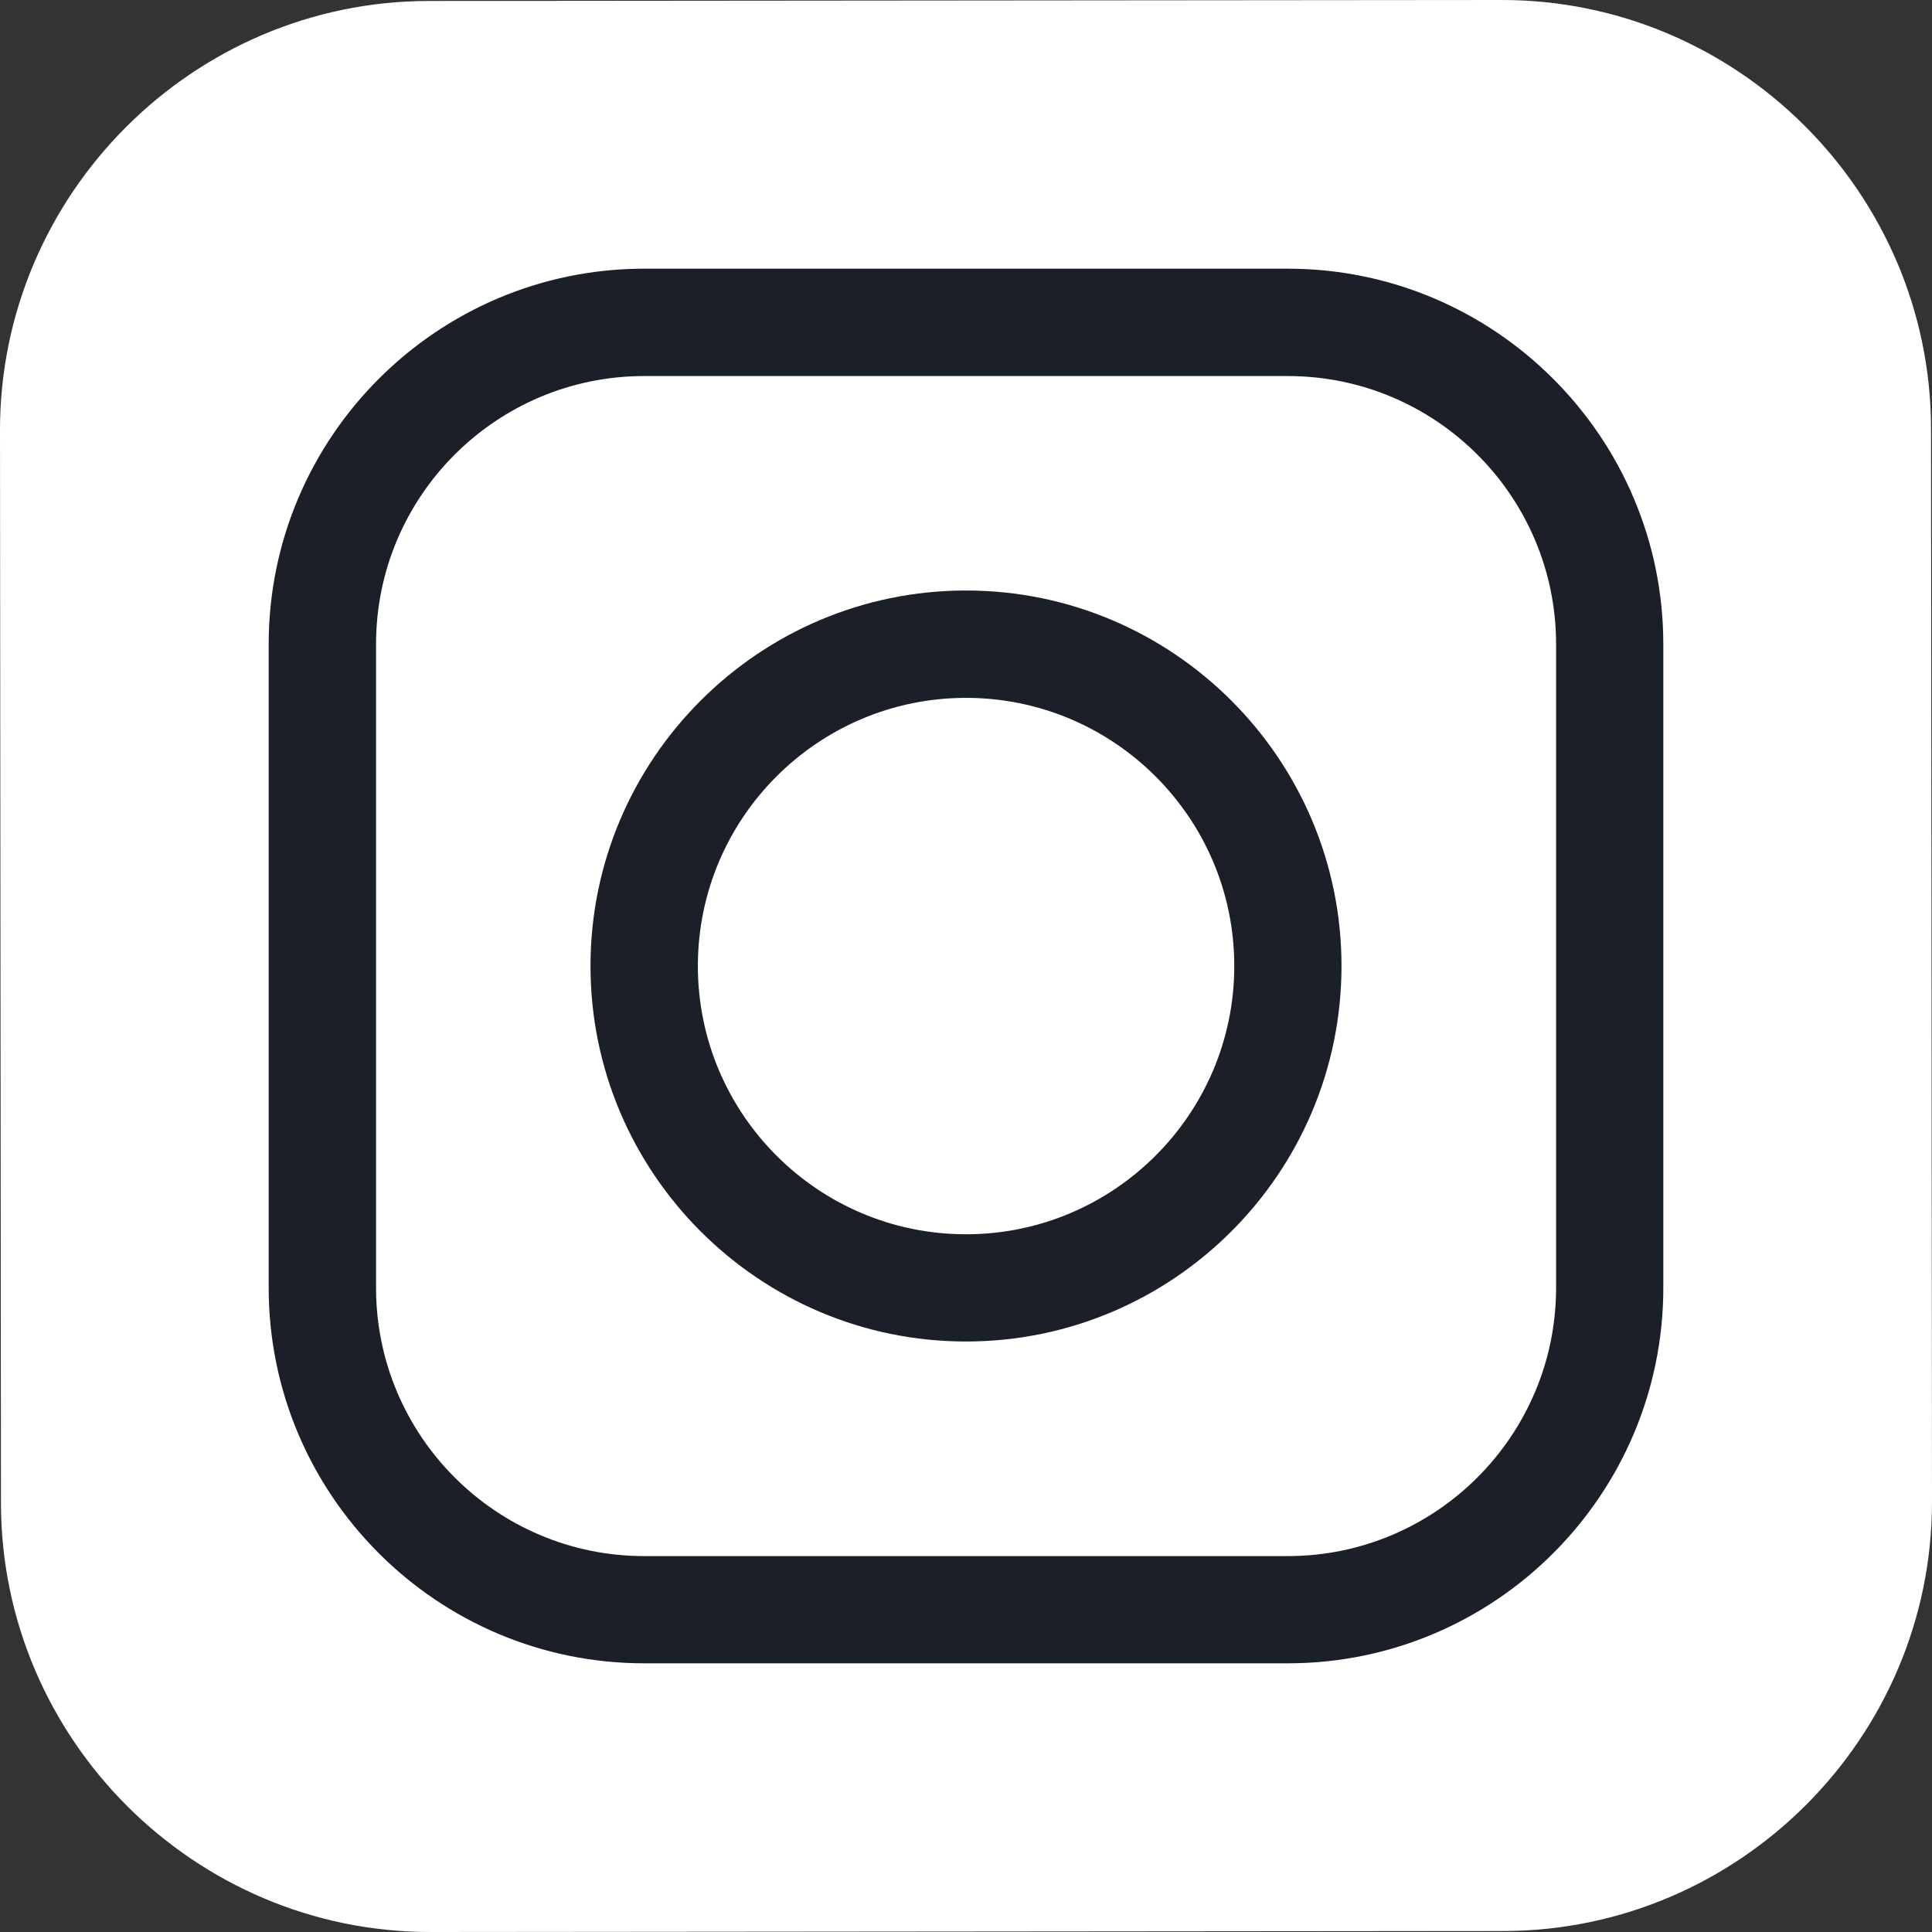 <svg width="14" height="14" viewBox="0 0 14 14" fill="none" xmlns="http://www.w3.org/2000/svg">
<rect x="0" y="0" width="14" height="14" fill="#333333" stroke="none"/>
<g clip-path="url(#clip0_15258_115306)">
<path d="M9.922 12.246L4.088 12.252C2.805 12.253 1.754 11.204 1.753 9.921L1.747 4.087C1.746 2.804 2.795 1.753 4.078 1.752L9.911 1.746C11.195 1.745 12.246 2.794 12.247 4.077L12.253 9.91C12.254 11.194 11.205 12.245 9.922 12.246Z" fill="url(#paint0_radial_15258_115306)"/>
<path d="M10.894 13.993L3.12 14C1.41 14.002 0.009 12.604 0.007 10.894L1.2958e-06 3.12C-0.002 1.41 1.396 0.009 3.106 0.007L10.88 1.2958e-06C12.59 -0.002 13.991 1.396 13.993 3.106L14 10.88C14.002 12.591 12.604 13.991 10.894 13.993Z" fill="white"/>
<path d="M7 9.721C5.5 9.721 4.279 8.5 4.279 7C4.279 5.5 5.5 4.279 7 4.279C8.5 4.279 9.721 5.5 9.721 7C9.721 8.5 8.5 9.721 7 9.721ZM7 5.057C5.928 5.057 5.057 5.928 5.057 7C5.057 8.072 5.928 8.944 7 8.944C8.072 8.944 8.944 8.072 8.944 7C8.944 5.928 8.072 5.057 7 5.057Z" fill="#1B1F28"/>
<path d="M9.916 4.668C10.238 4.668 10.499 4.407 10.499 4.085C10.499 3.763 10.238 3.502 9.916 3.502C9.594 3.502 9.333 3.763 9.333 4.085C9.333 4.407 9.594 4.668 9.916 4.668Z" fill="white"/>
<path d="M9.332 12.053H4.668C3.168 12.053 1.947 10.833 1.947 9.332V4.668C1.947 3.168 3.168 1.947 4.668 1.947H9.332C10.832 1.947 12.053 3.168 12.053 4.668V9.332C12.053 10.833 10.832 12.053 9.332 12.053ZM4.668 2.725C3.596 2.725 2.725 3.596 2.725 4.668V9.332C2.725 10.404 3.596 11.276 4.668 11.276H9.332C10.404 11.276 11.276 10.404 11.276 9.332V4.668C11.276 3.596 10.404 2.725 9.332 2.725H4.668Z" fill="#1B1F28"/>
</g>
<defs>
<radialGradient id="paint0_radial_15258_115306" cx="0" cy="0" r="1" gradientUnits="userSpaceOnUse" gradientTransform="translate(5.652 12.259) scale(13.095)">
<stop stop-color="#FFDD55"/>
<stop offset="0.328" stop-color="#FF543F"/>
<stop offset="0.348" stop-color="#FC5245"/>
<stop offset="0.504" stop-color="#E64771"/>
<stop offset="0.643" stop-color="#D53E91"/>
<stop offset="0.761" stop-color="#CC39A4"/>
<stop offset="0.841" stop-color="#C837AB"/>
</radialGradient>
<clipPath id="clip0_15258_115306">
<rect width="14" height="14" fill="white"/>
</clipPath>
</defs>
</svg>
